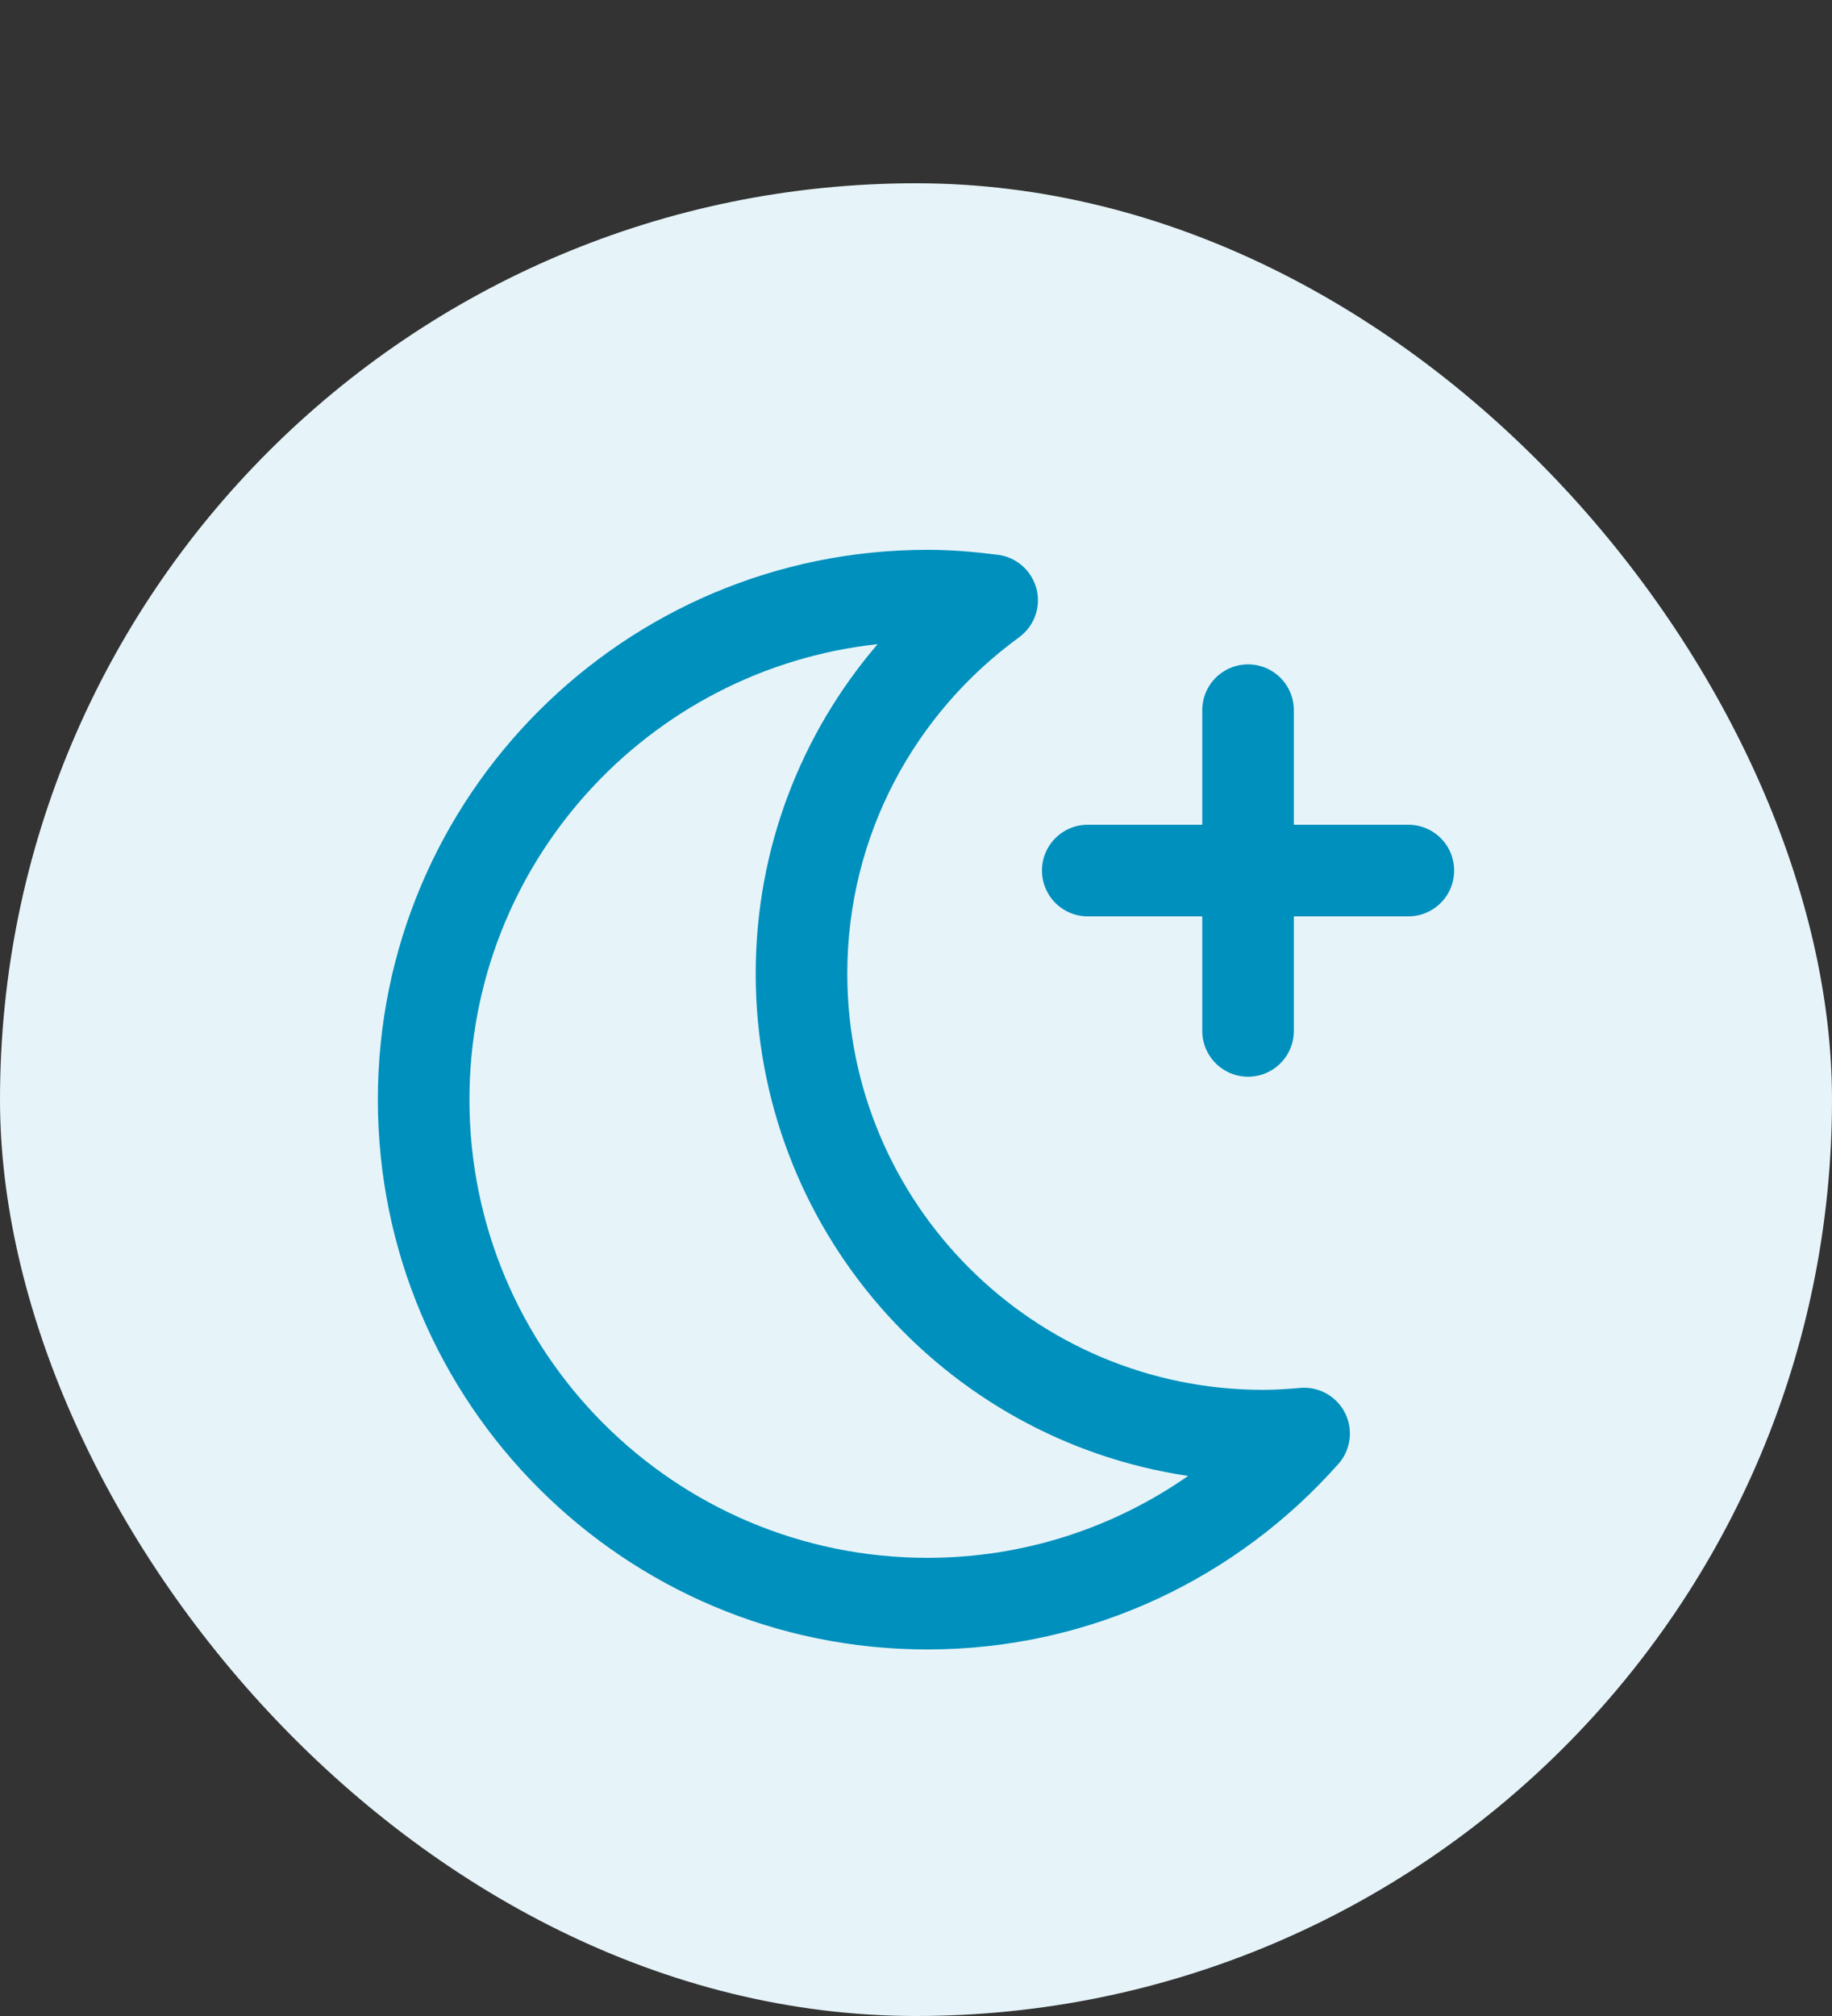 <svg xmlns="http://www.w3.org/2000/svg" width="40" height="44" viewBox="0 0 40 44" fill="none"><rect x="0" y="0" width="40" height="44" fill="#333333" stroke="none"/><rect y="4" width="40" height="40" rx="20" fill="#E6F4F9"></rect><path d="M22 35L27 32L20 28.5L17.5 21.5L19.5 15L20.5 13L11.5 16.5L9 23L10.5 29L15.5 34L22 35Z" fill="#E6F4F9"></path><path fill-rule="evenodd" clip-rule="evenodd" d="M20.25 12C13.623 12 8.25 17.373 8.25 24C8.25 30.628 13.623 36 20.25 36C23.825 36 27.026 34.428 29.222 31.951C29.589 31.538 29.551 30.906 29.137 30.54C28.915 30.343 28.63 30.263 28.356 30.295C28.088 30.318 27.834 30.334 27.582 30.334C22.567 30.334 18.5 26.267 18.5 21.25C18.5 18.232 19.977 15.564 22.25 13.91C22.333 13.849 22.404 13.778 22.463 13.7C22.563 13.566 22.631 13.406 22.654 13.229C22.725 12.681 22.338 12.18 21.79 12.109C21.3 12.046 20.785 12 20.25 12ZM19.162 14.059C14.151 14.601 10.25 18.845 10.25 24C10.25 29.524 14.727 34 20.25 34C22.366 34 24.326 33.339 25.941 32.213C20.599 31.42 16.5 26.814 16.5 21.25C16.5 18.5 17.505 15.991 19.162 14.059Z" fill="#0090BD"></path><path d="M27.25 15.5V22.5" stroke="#0090BD" stroke-width="2" stroke-linecap="round" stroke-linejoin="round"></path><path d="M23.75 19H30.75" stroke="#0090BD" stroke-width="2" stroke-linecap="round" stroke-linejoin="round"></path></svg>